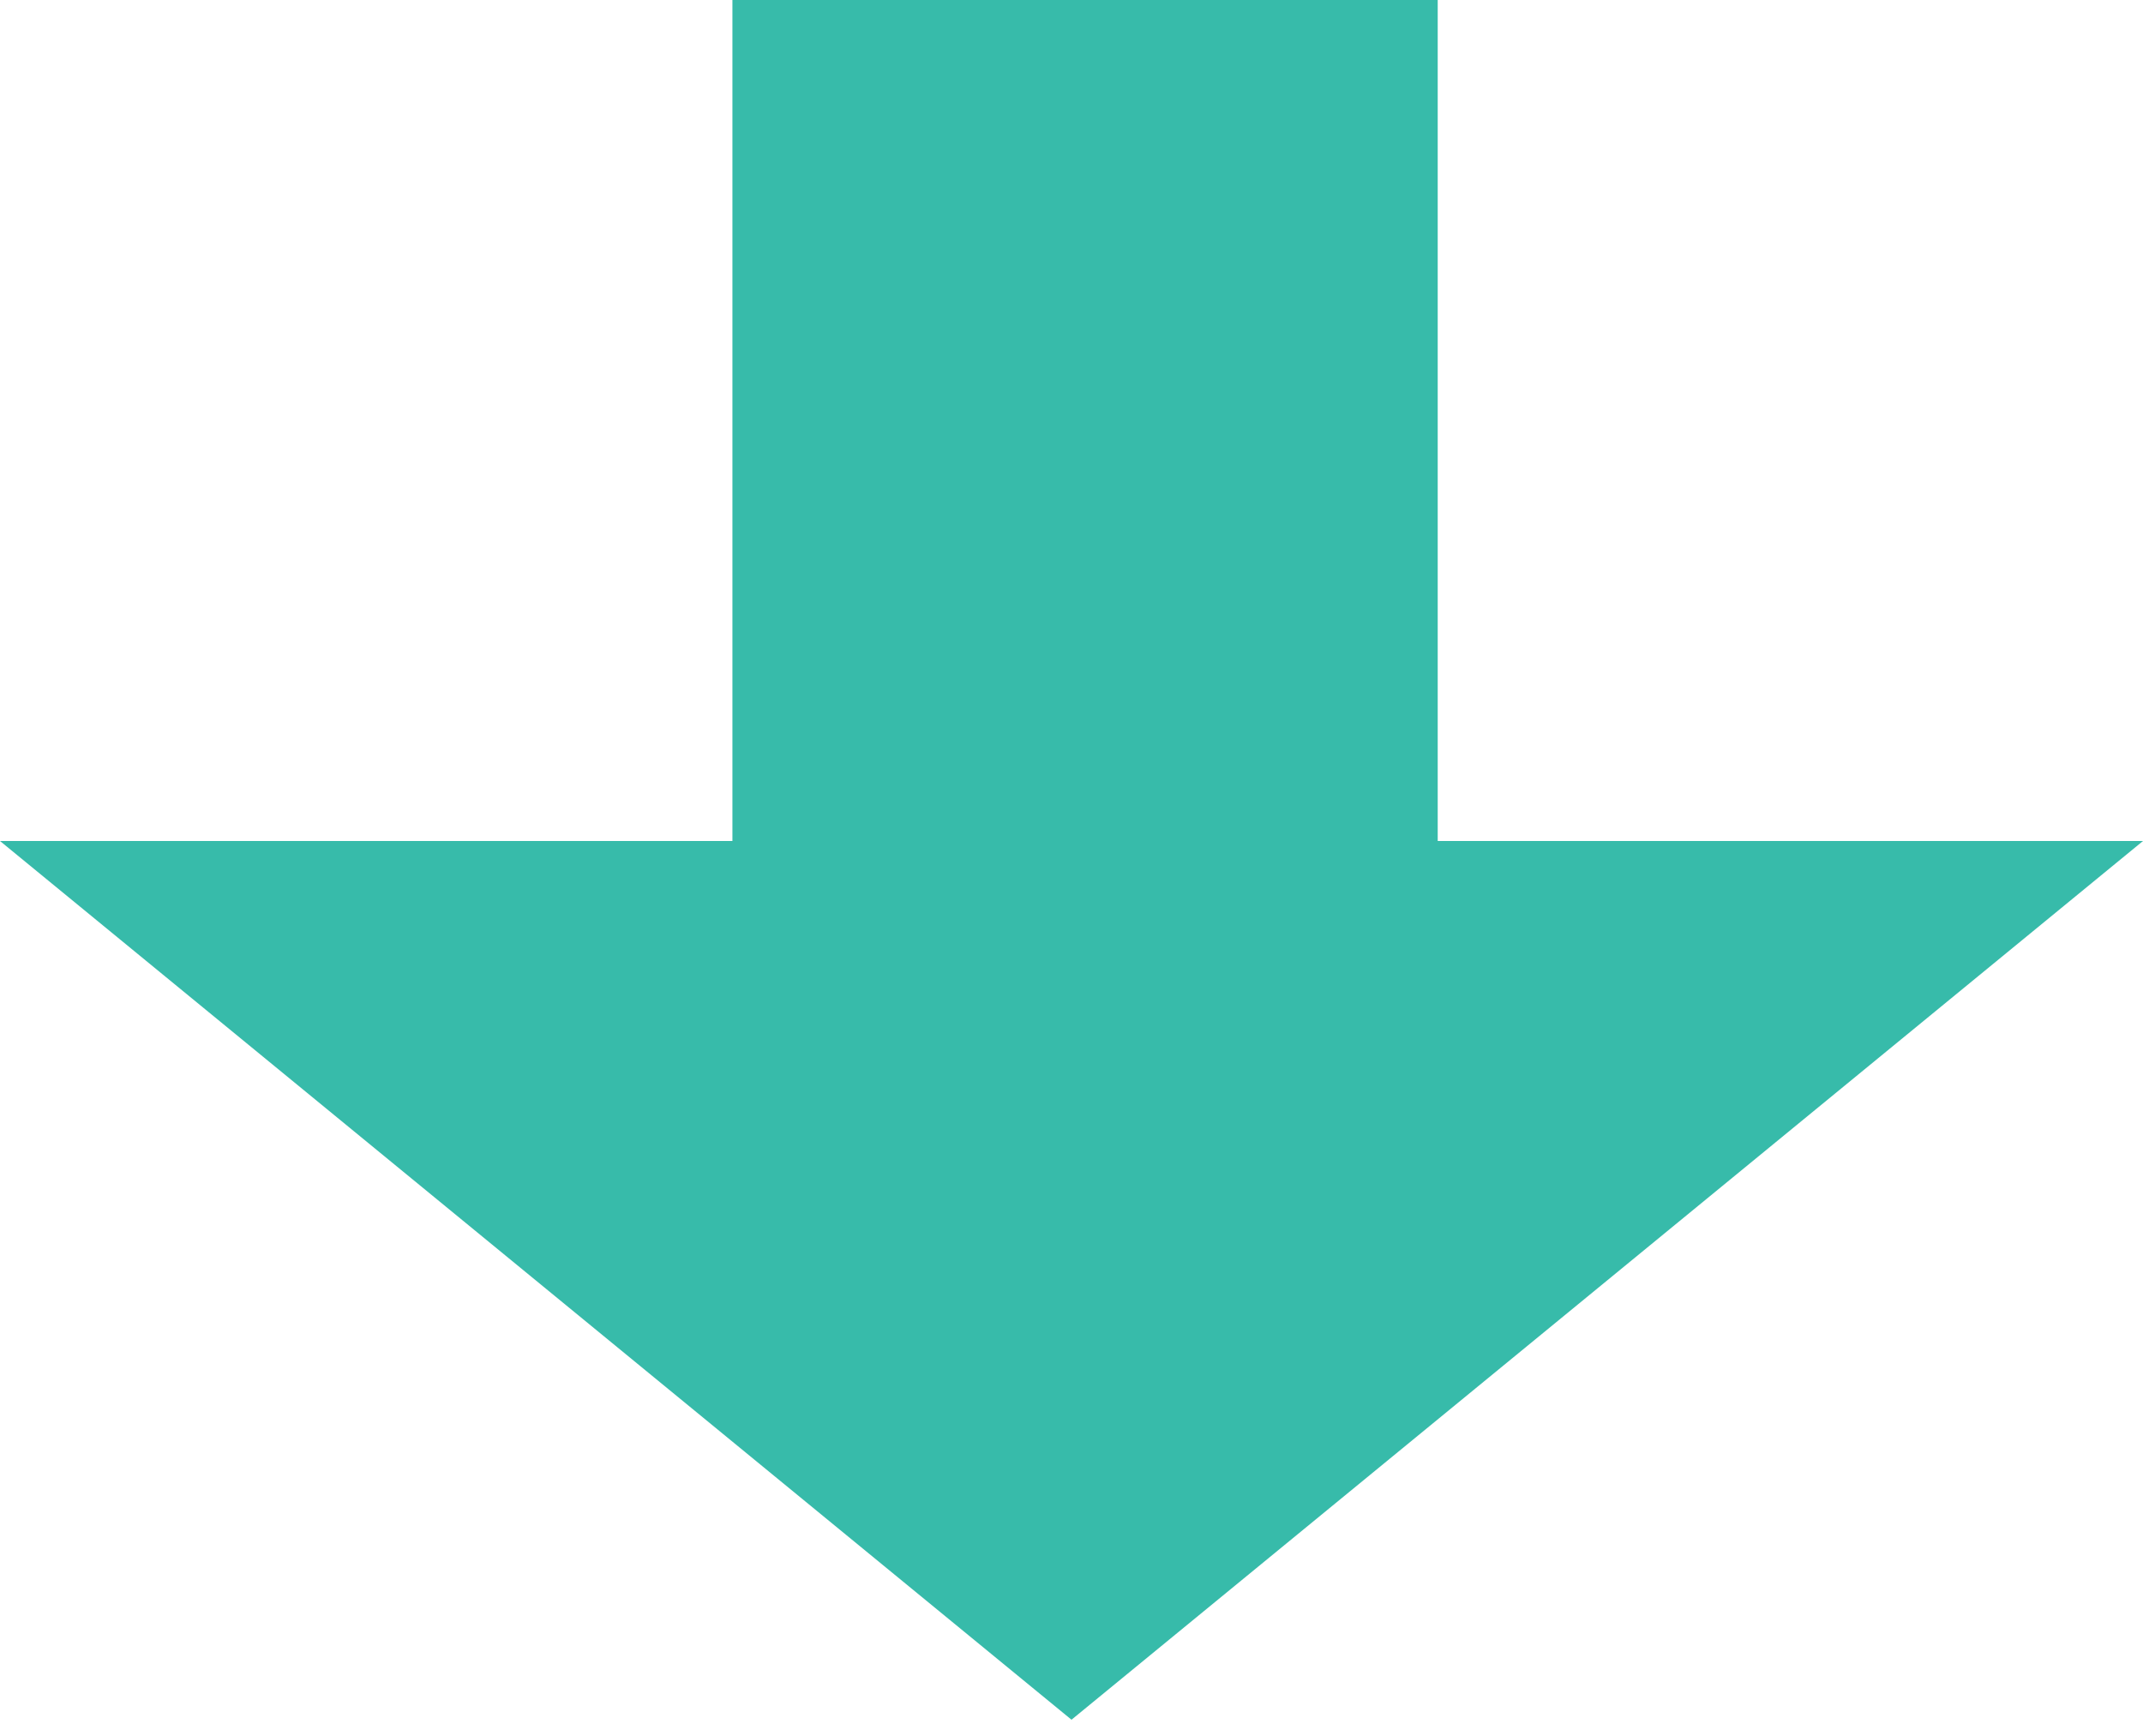 <?xml version="1.0" encoding="UTF-8"?>
<svg width="79px" height="64px" viewBox="0 0 79 64" version="1.1" xmlns="http://www.w3.org/2000/svg" xmlns:xlink="http://www.w3.org/1999/xlink">
    <!-- Generator: Sketch 55.2 (78181) - https://sketchapp.com -->
    <title>Combined Shape</title>
    <desc>Created with Sketch.</desc>
    <g id="Page-1" stroke="none" stroke-width="1" fill="none" fill-rule="evenodd">
        <g id="a" transform="translate(-681, -1125)" fill="#37BBAA">
            <g id="introduction" transform="translate(222, 740)">
                <path d="M486,416 L486,385 L512,385 L512,416 L538,416 L498.5,448.39 L459,416 L486,416 Z" id="Combined-Shape"></path>
            </g>
        </g>
    </g>
</svg>